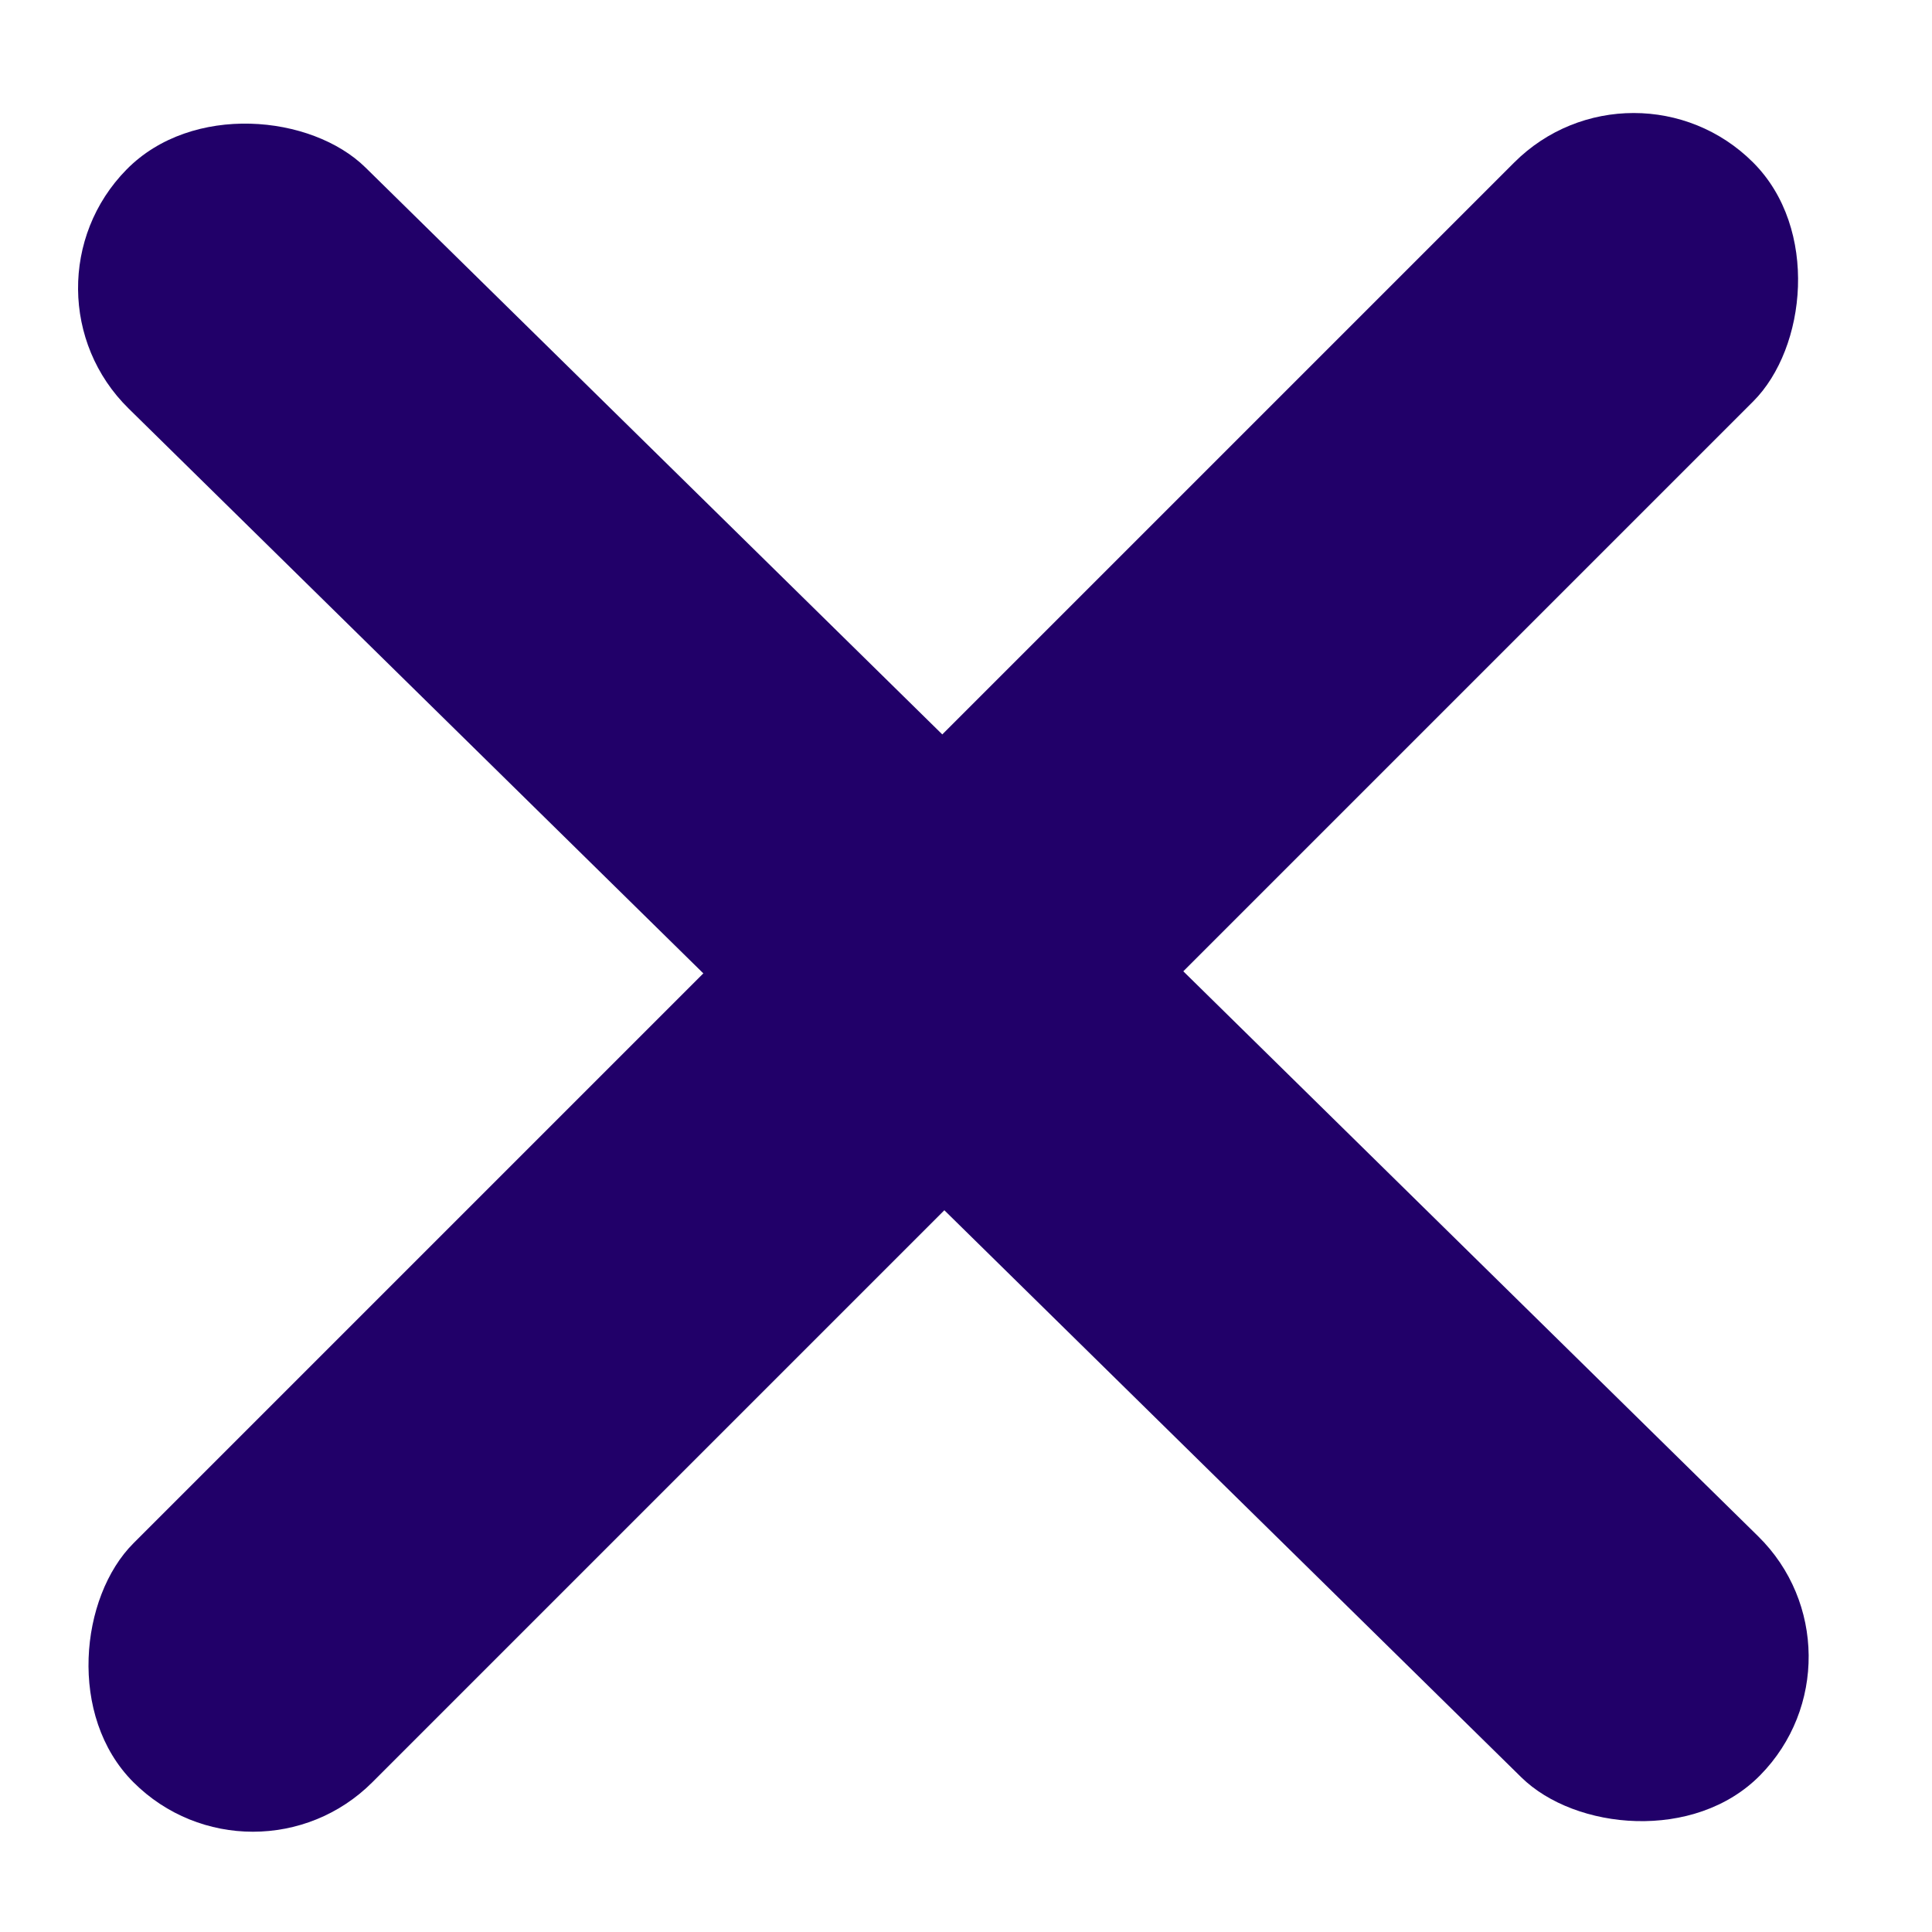 <svg width="22" height="22" viewBox="0 0 22 22" fill="none" xmlns="http://www.w3.org/2000/svg">
<rect x="0.092" y="3.303" width="3.848" height="26.084" rx="1.924" transform="rotate(-45.496 0.092 3.303)" fill="#210069"/>
<rect x="18.603" y="0.49" width="3.848" height="26.084" rx="1.924" transform="rotate(45 18.603 0.49)" fill="#210069"/>
</svg>
